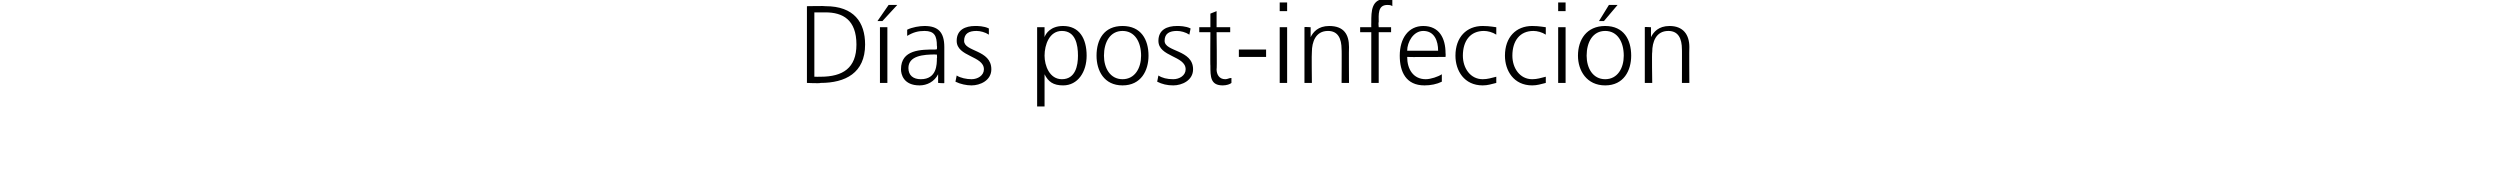 <?xml version="1.0" standalone="no"?><!DOCTYPE svg PUBLIC "-//W3C//DTD SVG 1.1//EN" "http://www.w3.org/Graphics/SVG/1.1/DTD/svg11.dtd"><svg xmlns="http://www.w3.org/2000/svg" version="1.1" width="202px" height="14.3px" viewBox="0 0 202 14.3">  <desc>D as post-infecci n</desc>  <defs/>  <g id="Polygon163420">    <path d="M 65.8 6.2 C 65.8 6.2 66.29 6.21 66.3 6.2 C 68.1 6.2 69.2 5.5 69.2 3.6 C 69.2 1.6 68.1 1 66.7 1 C 66.68 1.01 65.8 1 65.8 1 L 65.8 6.2 Z M 65.2 0.5 C 65.2 0.5 66.71 0.47 66.7 0.5 C 69 0.5 69.9 1.8 69.9 3.6 C 69.9 5.9 68.3 6.7 66.3 6.7 C 66.25 6.75 65.2 6.7 65.2 6.7 L 65.2 0.5 Z M 71.1 2.2 L 71.7 2.2 L 71.7 6.7 L 71.1 6.7 L 71.1 2.2 Z M 71.8 0.4 L 72.5 0.4 L 71.3 1.7 L 70.9 1.7 L 71.8 0.4 Z M 75.8 6 C 75.8 6 75.77 6.01 75.8 6 C 75.5 6.6 74.9 6.9 74.3 6.9 C 73 6.9 72.8 6 72.8 5.6 C 72.8 4 74.4 4 75.6 4 C 75.62 3.95 75.7 4 75.7 4 C 75.7 4 75.73 3.72 75.7 3.7 C 75.7 2.9 75.5 2.5 74.7 2.5 C 74.2 2.5 73.8 2.6 73.3 2.9 C 73.3 2.9 73.3 2.4 73.3 2.4 C 73.7 2.2 74.3 2.1 74.7 2.1 C 75.8 2.1 76.3 2.6 76.3 3.8 C 76.3 3.8 76.3 5.8 76.3 5.8 C 76.3 6.2 76.3 6.4 76.3 6.7 C 76.34 6.75 75.8 6.7 75.8 6.7 L 75.8 6 Z M 75.7 4.4 C 75.7 4.4 75.57 4.44 75.6 4.4 C 74.6 4.4 73.4 4.5 73.4 5.5 C 73.4 6.1 73.8 6.4 74.4 6.4 C 75.7 6.4 75.7 5.2 75.7 4.7 C 75.73 4.72 75.7 4.4 75.7 4.4 Z M 77.3 6.1 C 77.6 6.3 78.1 6.4 78.5 6.4 C 79 6.4 79.5 6.1 79.5 5.6 C 79.5 4.5 77.3 4.6 77.3 3.3 C 77.3 2.4 78 2.1 78.8 2.1 C 79 2.1 79.5 2.1 79.9 2.3 C 79.9 2.3 79.9 2.8 79.9 2.8 C 79.6 2.6 79.2 2.5 78.9 2.5 C 78.3 2.5 77.9 2.7 77.9 3.3 C 77.9 4.2 80.1 4 80.1 5.6 C 80.1 6.5 79.2 6.9 78.5 6.9 C 78.1 6.9 77.6 6.8 77.2 6.6 C 77.2 6.6 77.3 6.1 77.3 6.1 Z M 83.8 2.2 L 84.4 2.2 L 84.4 3 C 84.4 3 84.39 3 84.4 3 C 84.5 2.7 84.9 2.1 85.9 2.1 C 87.2 2.1 87.8 3.1 87.8 4.5 C 87.8 5.8 87.1 6.9 85.9 6.9 C 85.1 6.9 84.7 6.6 84.4 6 C 84.43 5.97 84.4 6 84.4 6 L 84.4 8.6 L 83.8 8.6 L 83.8 2.2 Z M 85.8 2.5 C 84.8 2.5 84.4 3.6 84.4 4.5 C 84.4 5.3 84.8 6.4 85.8 6.4 C 86.9 6.4 87.1 5.3 87.1 4.5 C 87.1 3.6 86.9 2.5 85.8 2.5 Z M 90.7 2.1 C 92.2 2.1 92.8 3.2 92.8 4.5 C 92.8 5.7 92.2 6.9 90.7 6.9 C 89.2 6.9 88.6 5.7 88.6 4.5 C 88.6 3.2 89.2 2.1 90.7 2.1 Z M 90.7 6.4 C 91.7 6.4 92.2 5.5 92.2 4.5 C 92.2 3.4 91.7 2.5 90.7 2.5 C 89.7 2.5 89.2 3.4 89.2 4.5 C 89.2 5.5 89.7 6.4 90.7 6.4 Z M 93.6 6.1 C 93.9 6.3 94.3 6.4 94.8 6.4 C 95.3 6.4 95.8 6.1 95.8 5.6 C 95.8 4.5 93.6 4.6 93.6 3.3 C 93.6 2.4 94.3 2.1 95.1 2.1 C 95.3 2.1 95.8 2.1 96.2 2.3 C 96.2 2.3 96.1 2.8 96.1 2.8 C 95.8 2.6 95.4 2.5 95.1 2.5 C 94.5 2.5 94.1 2.7 94.1 3.3 C 94.1 4.2 96.4 4 96.4 5.6 C 96.4 6.5 95.5 6.9 94.8 6.9 C 94.3 6.9 93.9 6.8 93.5 6.6 C 93.5 6.6 93.6 6.1 93.6 6.1 Z M 99.4 2.6 L 98.3 2.6 C 98.3 2.6 98.34 5.62 98.3 5.6 C 98.3 6 98.5 6.4 99 6.4 C 99.2 6.4 99.3 6.3 99.5 6.3 C 99.5 6.3 99.5 6.7 99.5 6.7 C 99.4 6.8 99.1 6.9 98.8 6.9 C 97.8 6.9 97.8 6.2 97.8 5.3 C 97.78 5.33 97.8 2.6 97.8 2.6 L 96.9 2.6 L 96.9 2.2 L 97.8 2.2 L 97.8 1.1 L 98.3 0.9 L 98.3 2.2 L 99.4 2.2 L 99.4 2.6 Z M 100.1 4 L 102.3 4 L 102.3 4.6 L 100.1 4.6 L 100.1 4 Z M 103.4 2.2 L 104 2.2 L 104 6.7 L 103.4 6.7 L 103.4 2.2 Z M 104 0.9 L 103.4 0.9 L 103.4 0.2 L 104 0.2 L 104 0.9 Z M 105.4 3.2 C 105.4 2.9 105.4 2.5 105.4 2.2 C 105.37 2.16 105.9 2.2 105.9 2.2 L 105.9 3 C 105.9 3 105.93 2.98 105.9 3 C 106.1 2.6 106.5 2.1 107.4 2.1 C 108.6 2.1 109 2.8 109 3.8 C 108.98 3.82 109 6.7 109 6.7 L 108.4 6.7 C 108.4 6.7 108.42 3.96 108.4 4 C 108.4 3.1 108.1 2.5 107.3 2.5 C 106.3 2.5 106 3.4 106 4.2 C 105.97 4.21 106 6.7 106 6.7 L 105.4 6.7 C 105.4 6.7 105.4 3.24 105.4 3.2 Z M 110.8 2.6 L 109.9 2.6 L 109.9 2.2 L 110.8 2.2 C 110.8 2.2 110.79 1.83 110.8 1.8 C 110.8 0.9 110.8 -0.1 112 -0.1 C 112.2 -0.1 112.4 -0.1 112.5 0 C 112.5 0 112.5 0.5 112.5 0.5 C 112.4 0.4 112.2 0.4 112.1 0.4 C 111.3 0.4 111.4 1.2 111.4 1.8 C 111.36 1.76 111.4 2.2 111.4 2.2 L 112.4 2.2 L 112.4 2.6 L 111.4 2.6 L 111.4 6.7 L 110.8 6.7 L 110.8 2.6 Z M 116.5 6.6 C 116.1 6.8 115.6 6.9 115.1 6.9 C 113.6 6.9 113.1 5.8 113.1 4.5 C 113.1 3.1 113.8 2.1 115 2.1 C 116.3 2.1 116.8 3.1 116.8 4.3 C 116.82 4.33 116.8 4.6 116.8 4.6 C 116.8 4.6 113.68 4.62 113.7 4.6 C 113.7 5.6 114.2 6.4 115.2 6.4 C 115.6 6.4 116.2 6.2 116.5 6 C 116.5 6 116.5 6.6 116.5 6.6 Z M 116.2 4.1 C 116.2 3.3 115.9 2.5 115 2.5 C 114.2 2.5 113.7 3.4 113.7 4.1 C 113.7 4.1 116.2 4.1 116.2 4.1 Z M 120.9 2.8 C 120.6 2.6 120.2 2.5 119.9 2.5 C 118.8 2.5 118.2 3.3 118.2 4.5 C 118.2 5.5 118.8 6.4 119.8 6.4 C 120.2 6.4 120.5 6.3 120.9 6.2 C 120.9 6.2 120.9 6.7 120.9 6.7 C 120.5 6.8 120.2 6.9 119.8 6.9 C 118.3 6.9 117.6 5.7 117.6 4.5 C 117.6 3 118.5 2.1 119.8 2.1 C 120.4 2.1 120.8 2.2 120.9 2.2 C 120.9 2.2 120.9 2.8 120.9 2.8 Z M 124.9 2.8 C 124.6 2.6 124.2 2.5 123.9 2.5 C 122.8 2.5 122.2 3.3 122.2 4.5 C 122.2 5.5 122.8 6.4 123.8 6.4 C 124.2 6.4 124.5 6.3 124.9 6.2 C 124.9 6.2 124.9 6.7 124.9 6.7 C 124.5 6.8 124.2 6.9 123.8 6.9 C 122.3 6.9 121.6 5.7 121.6 4.5 C 121.6 3 122.5 2.1 123.8 2.1 C 124.4 2.1 124.8 2.2 124.9 2.2 C 124.9 2.2 124.9 2.8 124.9 2.8 Z M 125.9 2.2 L 126.5 2.2 L 126.5 6.7 L 125.9 6.7 L 125.9 2.2 Z M 126.5 0.9 L 125.9 0.9 L 125.9 0.2 L 126.5 0.2 L 126.5 0.9 Z M 129.7 2.1 C 131.2 2.1 131.8 3.2 131.8 4.5 C 131.8 5.7 131.2 6.9 129.7 6.9 C 128.2 6.9 127.5 5.7 127.5 4.5 C 127.5 3.2 128.2 2.1 129.7 2.1 Z M 129.7 6.4 C 130.7 6.4 131.2 5.5 131.2 4.5 C 131.2 3.4 130.7 2.5 129.7 2.5 C 128.7 2.5 128.2 3.4 128.2 4.5 C 128.2 5.5 128.7 6.4 129.7 6.4 Z M 130 0.4 L 130.7 0.4 L 129.6 1.7 L 129.2 1.7 L 130 0.4 Z M 132.9 3.2 C 132.9 2.9 132.9 2.5 132.9 2.2 C 132.86 2.16 133.4 2.2 133.4 2.2 L 133.4 3 C 133.4 3 133.43 2.98 133.4 3 C 133.6 2.6 134 2.1 134.9 2.1 C 136 2.1 136.5 2.8 136.5 3.8 C 136.48 3.82 136.5 6.7 136.5 6.7 L 135.9 6.7 C 135.9 6.7 135.91 3.96 135.9 4 C 135.9 3.1 135.6 2.5 134.8 2.5 C 133.8 2.5 133.5 3.4 133.5 4.2 C 133.46 4.21 133.5 6.7 133.5 6.7 L 132.9 6.7 C 132.9 6.7 132.9 3.24 132.9 3.2 Z " stroke="none" fill="#000"/>  </g></svg>